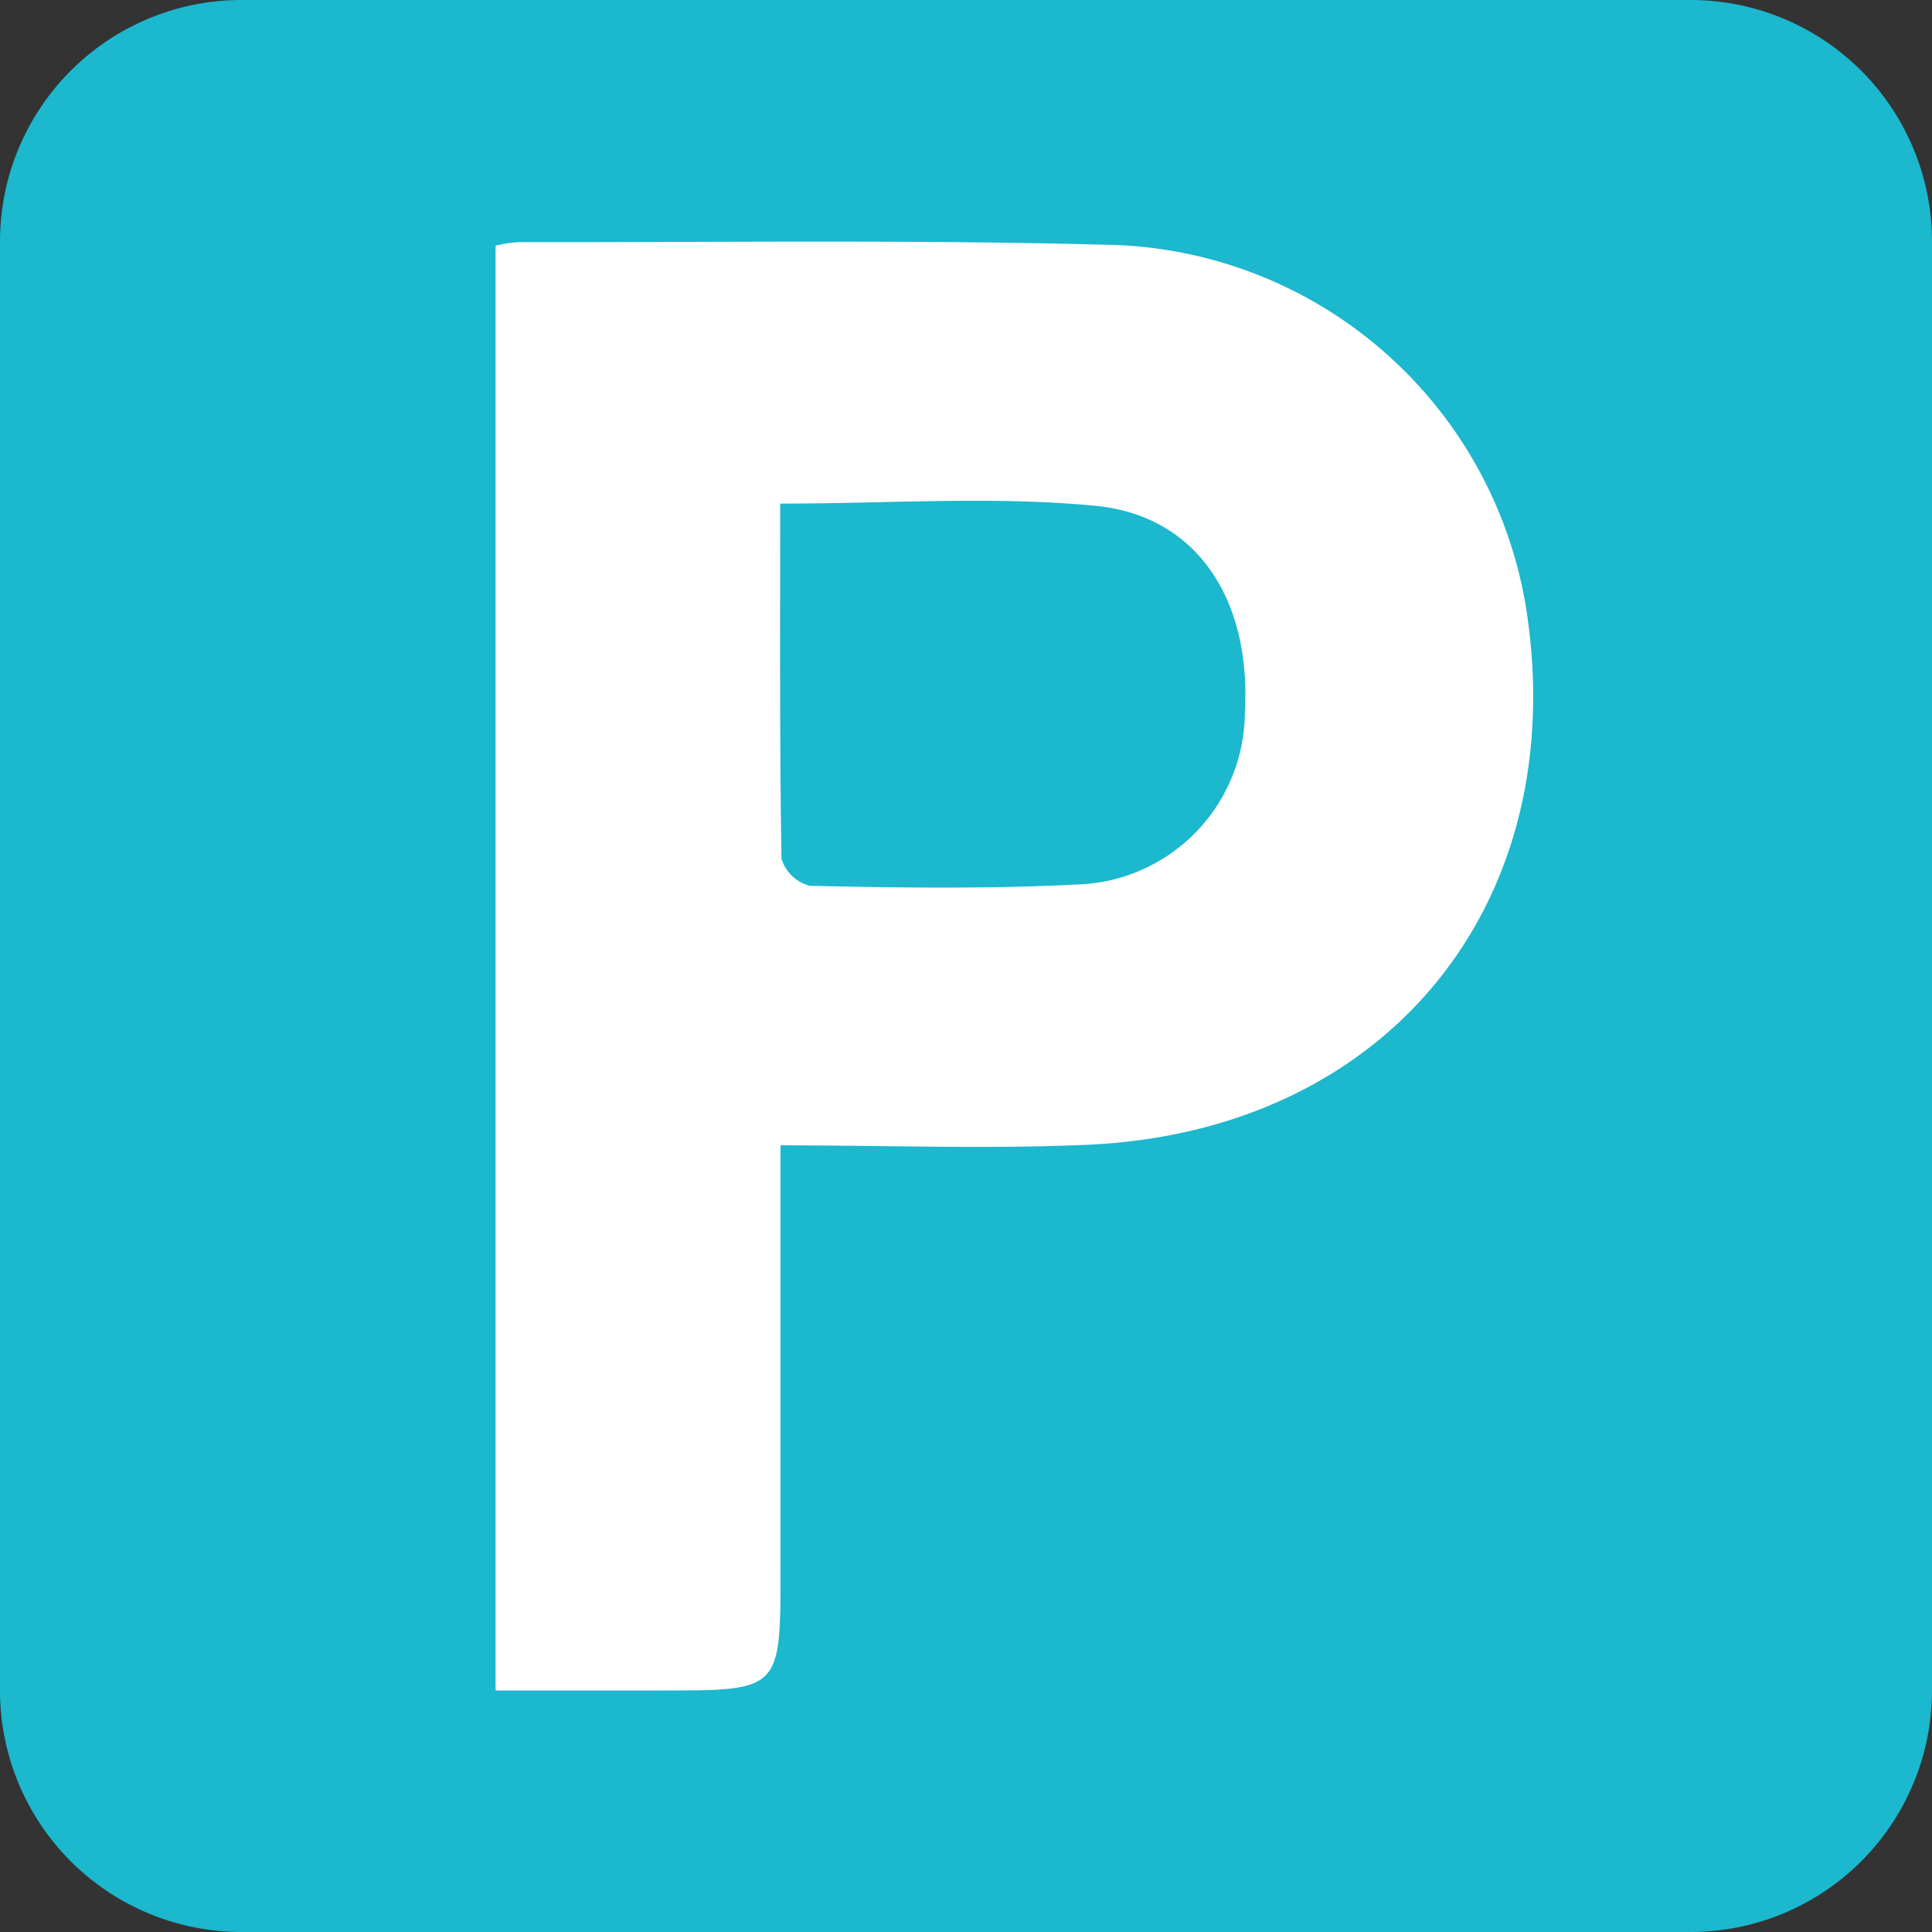 <svg xmlns="http://www.w3.org/2000/svg" width="60" height="60" viewBox="0 0 60 60">
  <rect x="0" y="0" width="60" height="60" fill="#333333" stroke="none"/>
  <g id="icon_parking_c" transform="translate(-176.6)">
    <path id="パス_6132" data-name="パス 6132" d="M184.1,0a7.5,7.5,0,0,0-7.5,7.5v45a7.5,7.5,0,0,0,7.5,7.5h45a7.5,7.5,0,0,0,7.5-7.5V7.5A7.5,7.5,0,0,0,229.1,0Z" fill="#1bb8ce"/>
    <path id="パス_6133" data-name="パス 6133" d="M200.83,15.64c0,3.69-.02,7.36.04,11.03a1.243,1.243,0,0,0,.88.84c2.76.06,5.52.1,8.27-.04a5.374,5.374,0,0,0,5.24-5.35c.2-3.48-1.47-6.1-4.63-6.41-3.18-.31-6.4-.07-9.8-.07m.01,19.93V48.75c0,3.75,0,3.75-3.71,3.75h-5.14V7.63a4.163,4.163,0,0,1,.7-.11c6.07.01,12.15-.08,18.21.08A13.435,13.435,0,0,1,224,18.92c1.42,9.16-4.34,16.2-13.59,16.63-3.11.14-6.24.02-9.57.02" fill="#fff"/>
  </g>
</svg>
